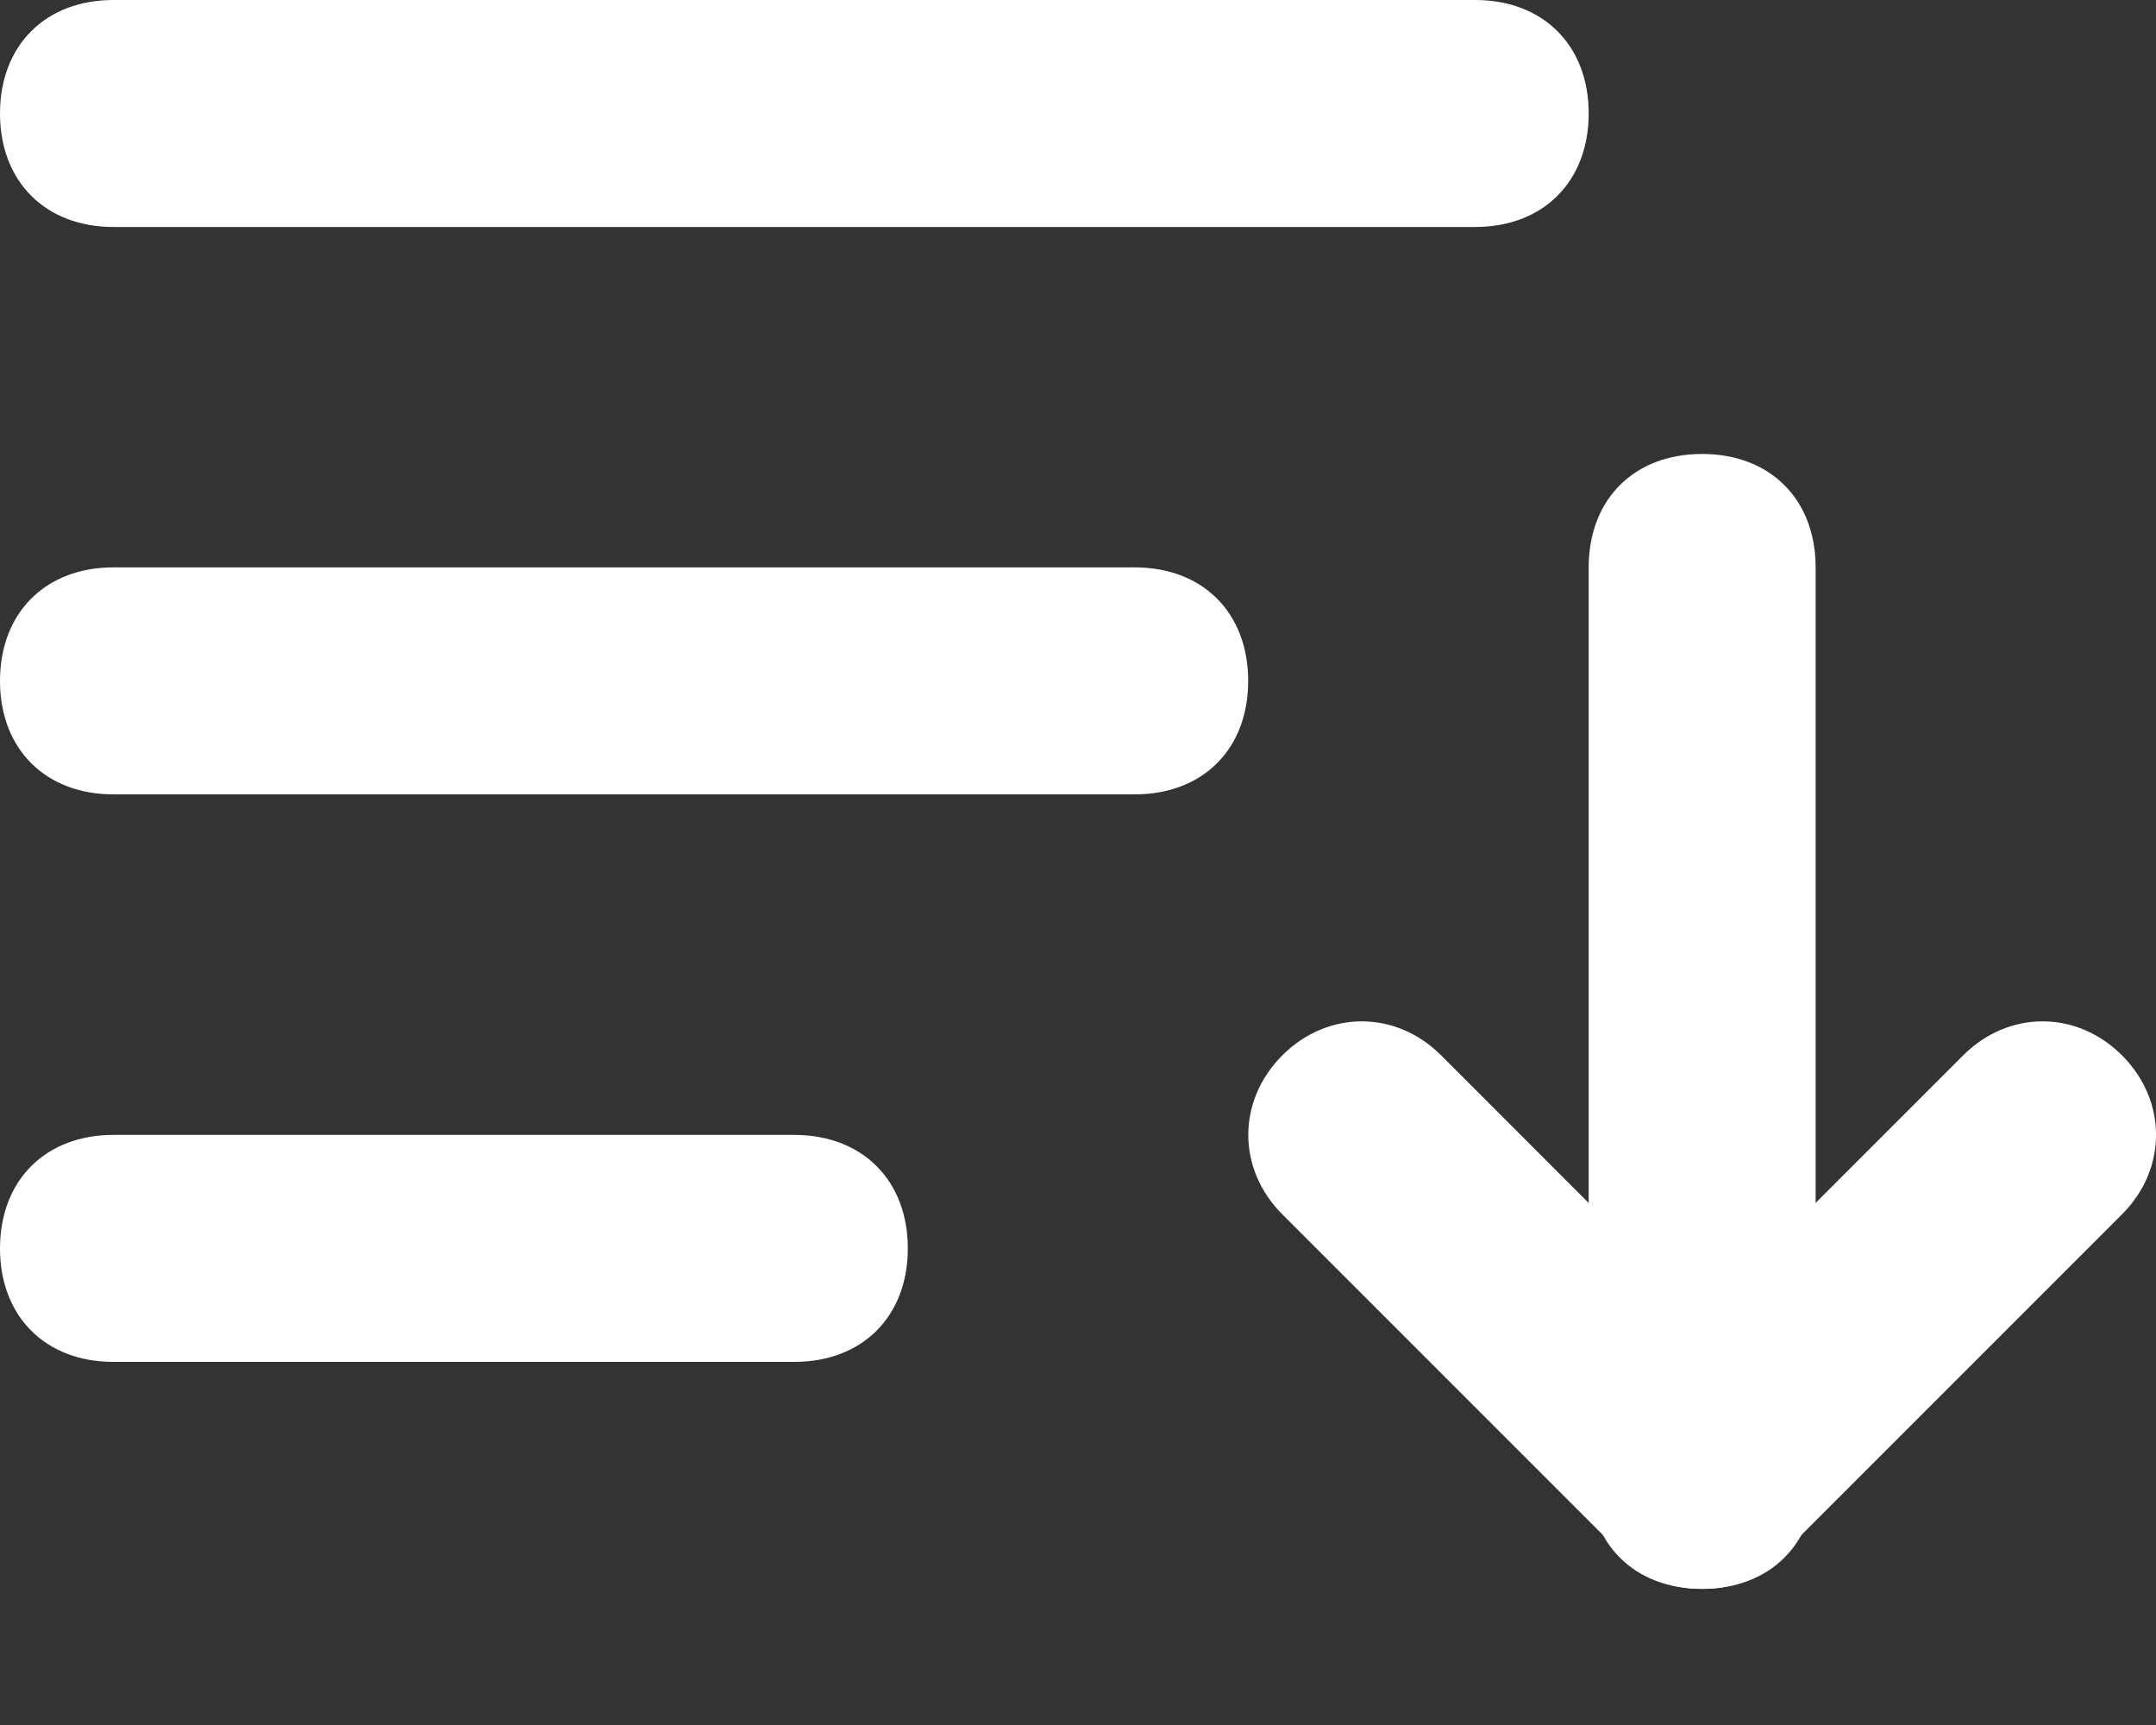 <svg width="15" height="12" viewBox="0 0 15 12" fill="none" xmlns="http://www.w3.org/2000/svg">
<rect x="0" y="0" width="15" height="12" fill="#333333" stroke="none"/>
<path d="M5.526 9.474H0.789C0.316 9.474 0 9.158 0 8.685C0 8.211 0.316 7.895 0.789 7.895H5.526C6 7.895 6.316 8.211 6.316 8.685C6.316 9.158 6 9.474 5.526 9.474Z" fill="white"/>
<path d="M7.895 5.526H0.789C0.316 5.526 0 5.211 0 4.737C0 4.263 0.316 3.947 0.789 3.947H7.895C8.369 3.947 8.684 4.263 8.684 4.737C8.684 5.211 8.369 5.526 7.895 5.526Z" fill="white"/>
<path d="M11.842 11.053C11.368 11.053 11.053 10.737 11.053 10.263V3.947C11.053 3.474 11.368 3.158 11.842 3.158C12.316 3.158 12.632 3.474 12.632 3.947V10.263C12.632 10.737 12.316 11.053 11.842 11.053Z" fill="white"/>
<path d="M11.842 11.053C11.606 11.053 11.448 10.974 11.29 10.816L8.921 8.447C8.606 8.132 8.606 7.658 8.921 7.342C9.237 7.026 9.711 7.026 10.027 7.342L11.842 9.158L13.658 7.342C13.974 7.026 14.448 7.026 14.764 7.342C15.079 7.658 15.079 8.132 14.764 8.447L12.395 10.816C12.237 10.974 12.079 11.053 11.842 11.053Z" fill="white"/>
<path d="M10.263 1.579H0.789C0.316 1.579 0 1.263 0 0.789C0 0.316 0.316 0 0.789 0H10.263C10.737 0 11.053 0.316 11.053 0.789C11.053 1.263 10.737 1.579 10.263 1.579Z" fill="white"/>
</svg>
